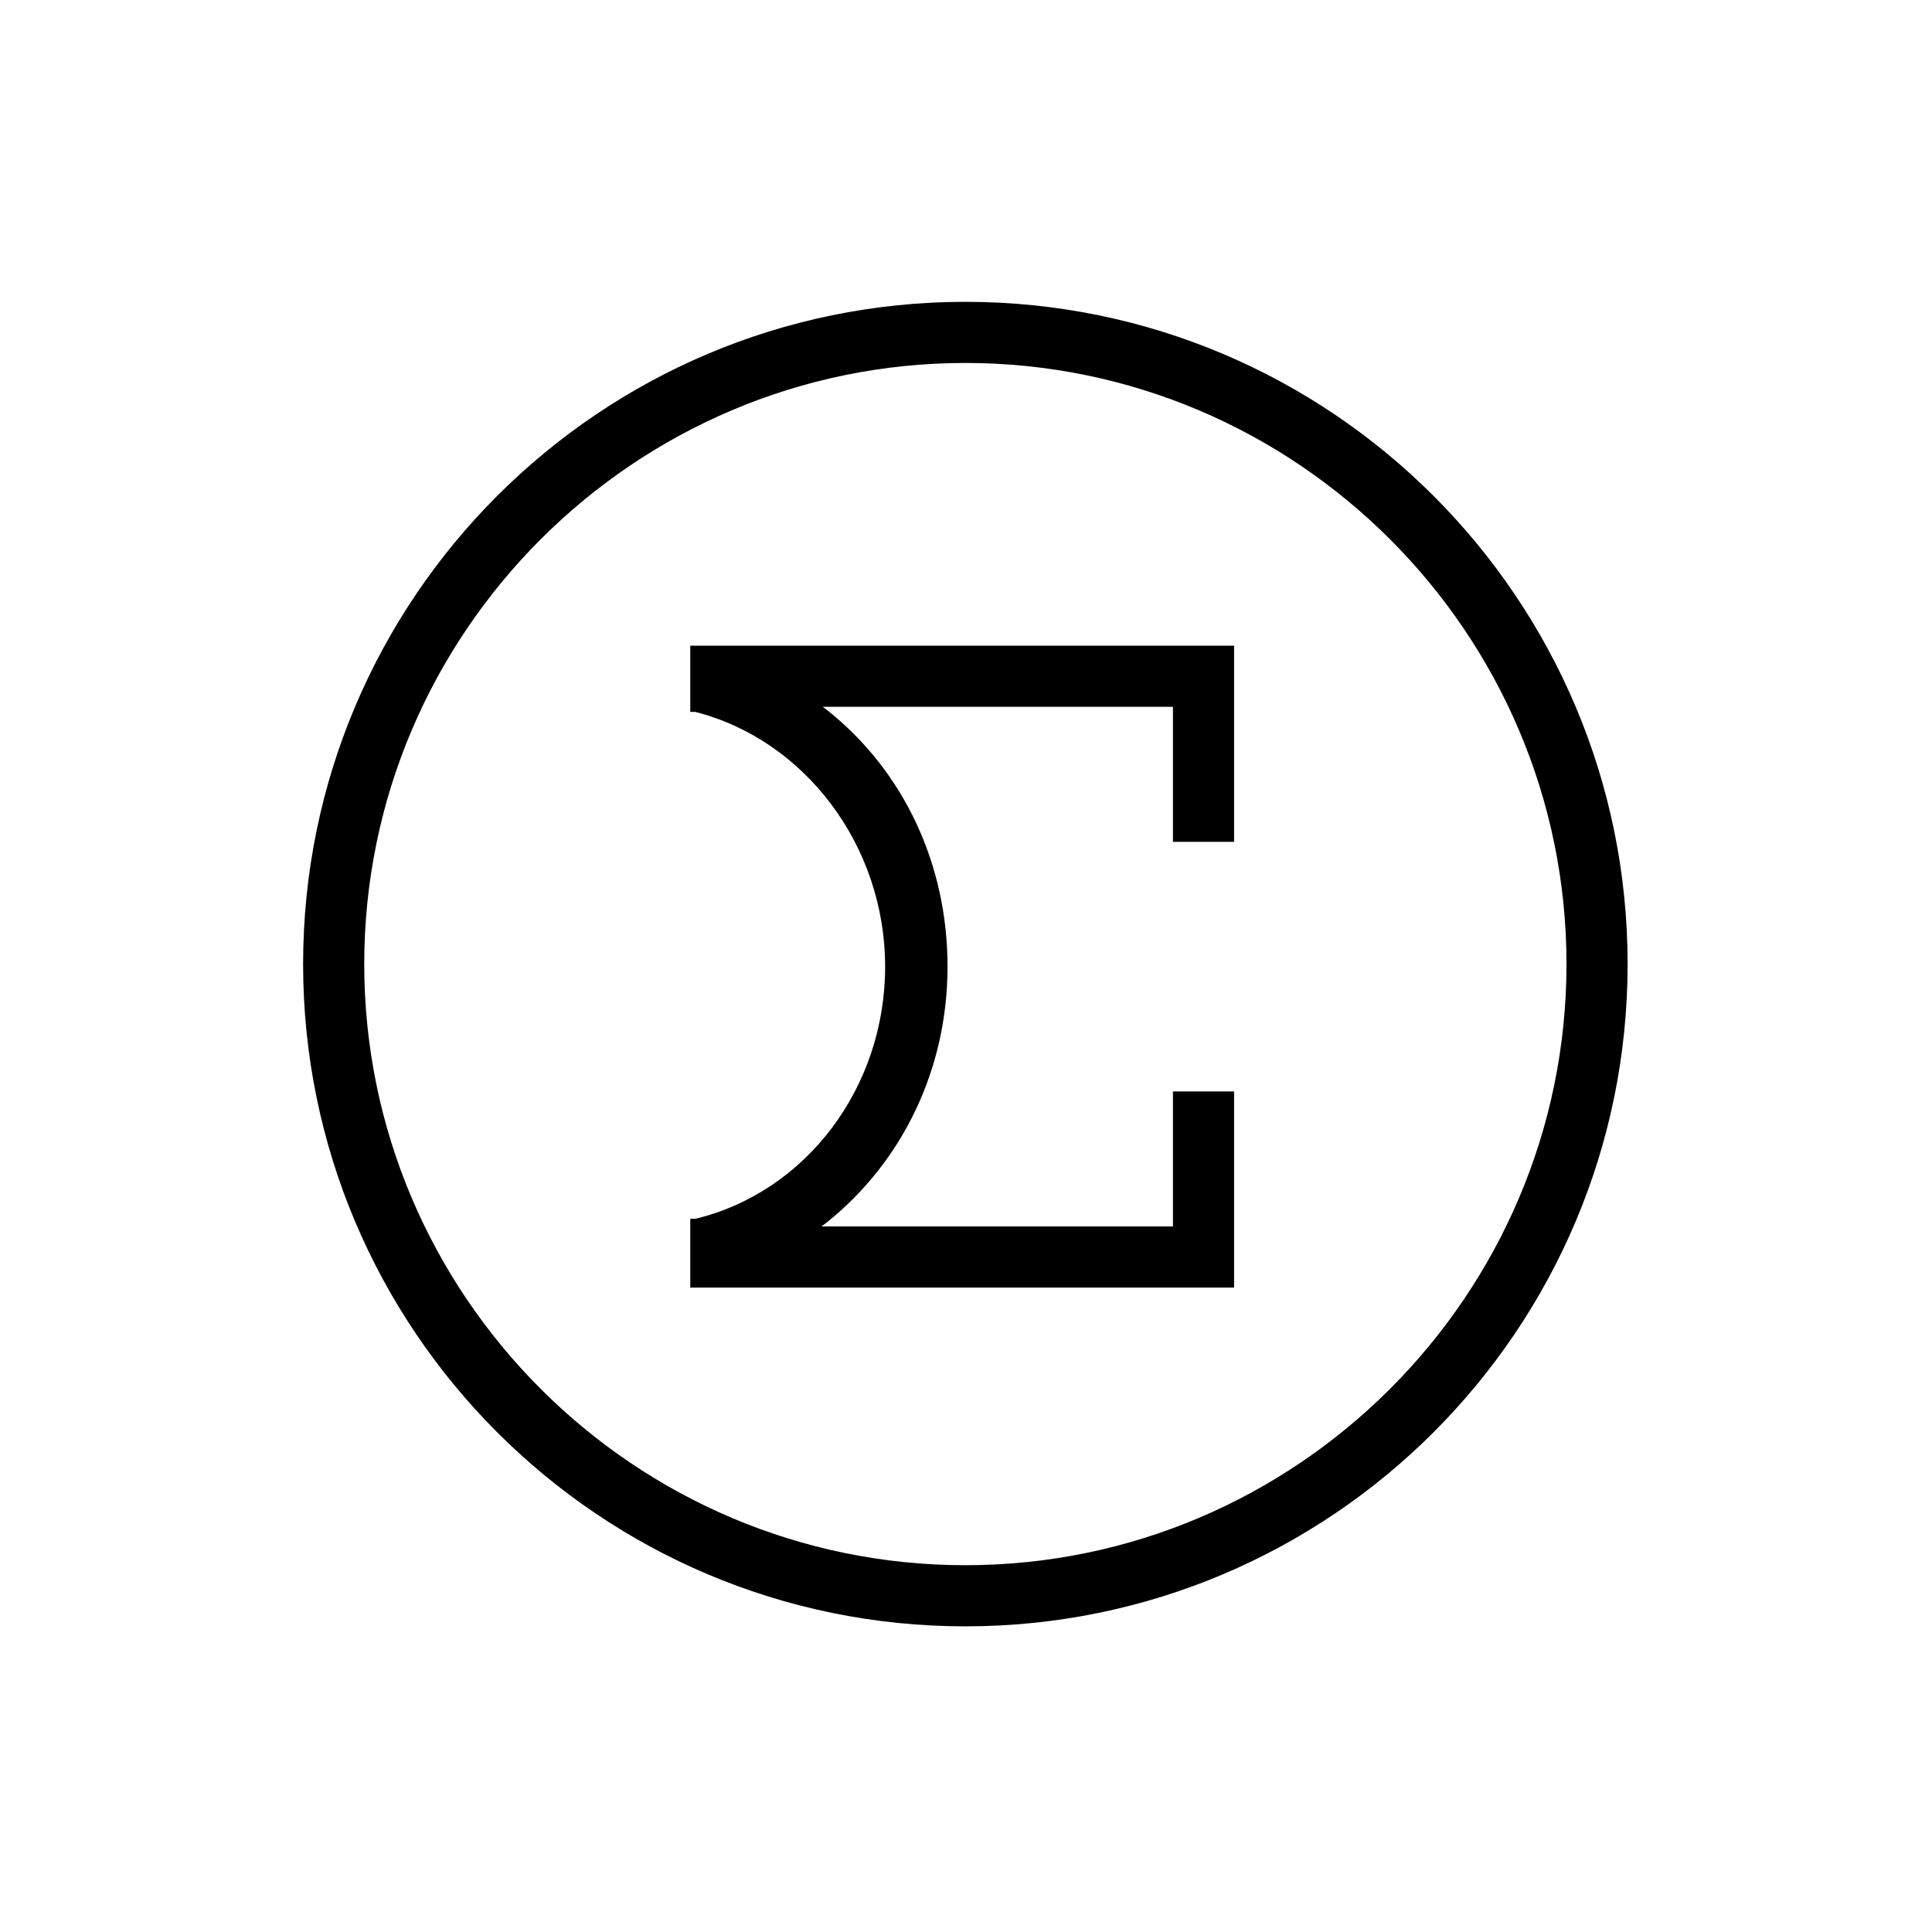 <?xml version="1.0" encoding="UTF-8"?>
<svg id="Artwork" xmlns="http://www.w3.org/2000/svg" version="1.1" viewBox="0 0 151.7 151.7">
  <defs>
    <style>
      .cls-1 {
        fill: #000;
        stroke-width: 0px;
      }
    </style>
  </defs>
  <path class="cls-1" d="M54.2,101.1h42.7v-15.4h-4.8v10.6h-27.6l.4-.3c6-4.8,9.5-12.1,9.5-20.1s-3.4-15.3-9.4-20.1l-.4-.3h27.5v10.6h4.8v-15.4h-42.7v5.2h.4c8.6,2.2,14.9,10.5,14.9,20s-6.2,17.7-14.9,19.8h-.4v5.4Z"/>
  <path class="cls-1" d="M75.8,23.7c-28.7,0-52,23.3-52,52s23.3,52,52,52,52-23.3,52-52-23.3-52-52-52ZM75.8,122.9c-26,0-47.2-21.2-47.2-47.2s21.2-47.2,47.2-47.2,47.2,21.2,47.2,47.2-21.2,47.2-47.2,47.2Z"/>
</svg>